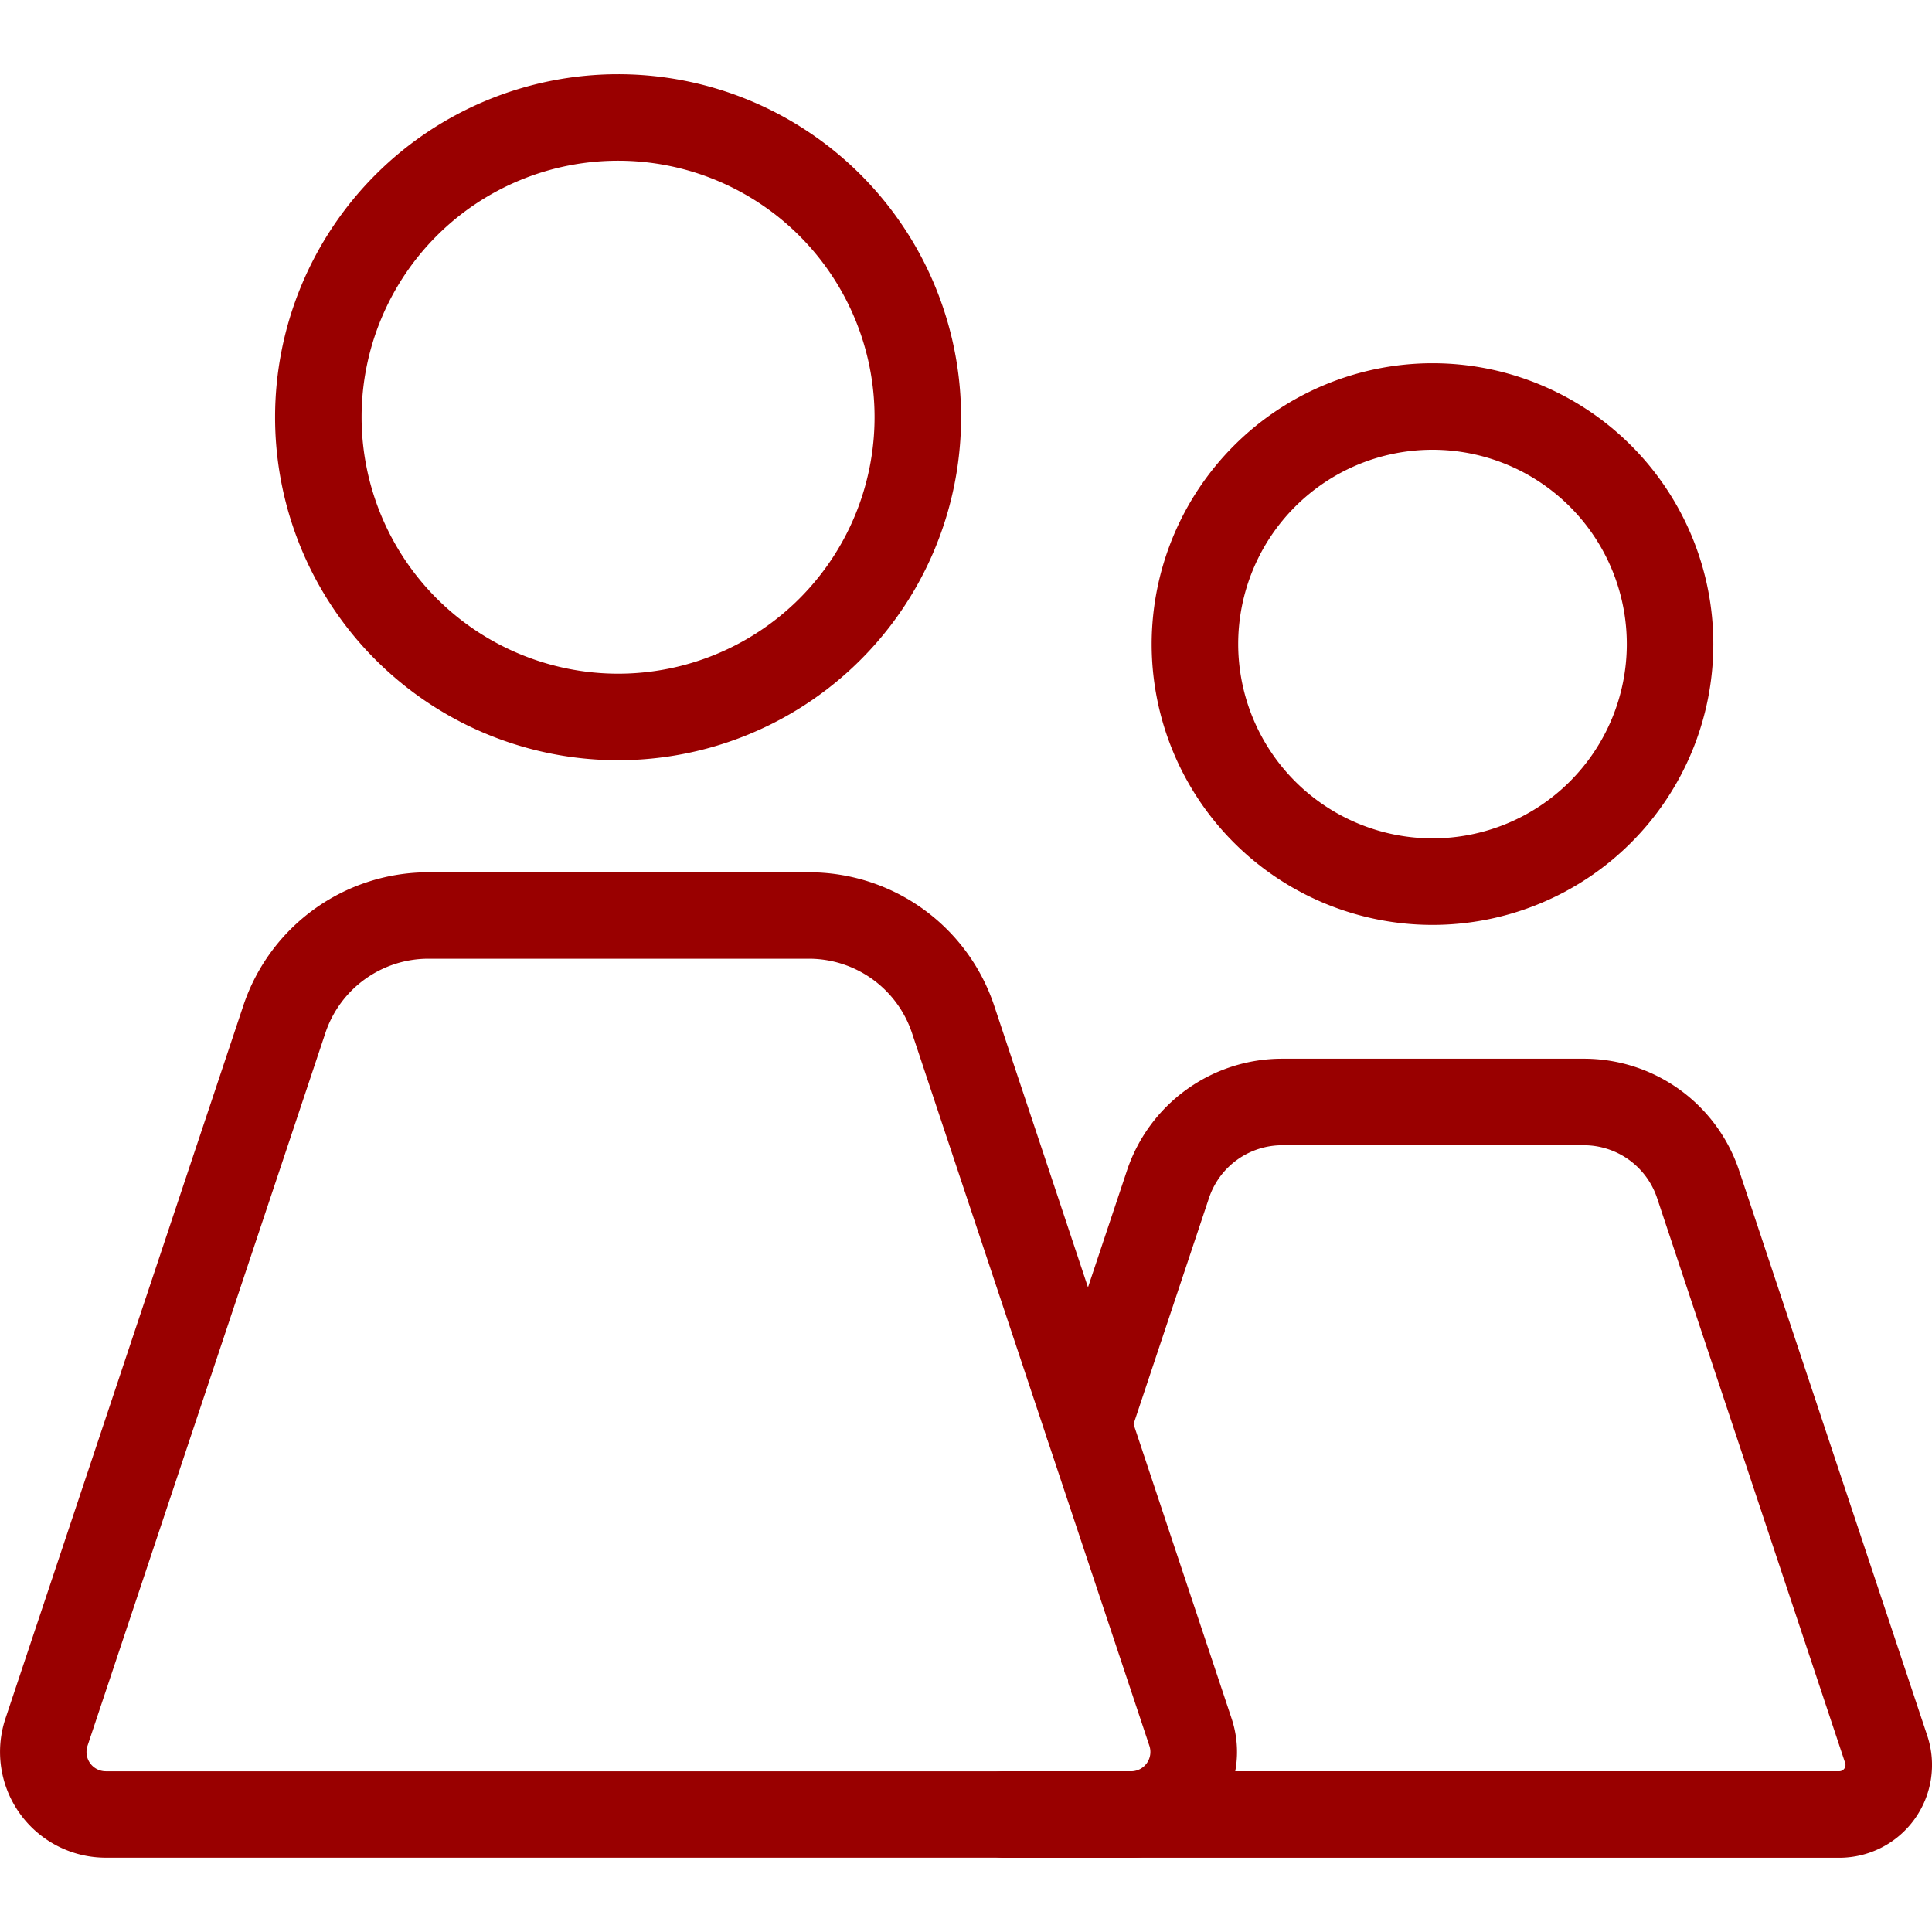 <svg xmlns="http://www.w3.org/2000/svg" width="70" height="70" viewBox="0 0 70 70">
  <g id="Group_1396" data-name="Group 1396" transform="translate(134.21 186.765)">
    <rect id="Rectangle_1094" data-name="Rectangle 1094" width="70" height="70" transform="translate(-134.21 -186.765)" fill="#fff" opacity="0"/>
    <g id="Group_1397" data-name="Group 1397" transform="translate(-134.21 -184.076)">
      <path id="Path_19000" data-name="Path 19000" d="M64.93,62.843H34.668a1.567,1.567,0,1,1,0-3.135H64.93a.227.227,0,0,0,.215-.3L58.331,38.941a2.8,2.8,0,0,0-2.656-1.915H44.75a2.8,2.8,0,0,0-2.655,1.912l-2.9,8.69a1.567,1.567,0,1,1-2.973-.992l2.9-8.69a5.925,5.925,0,0,1,5.628-4.055H55.675a5.926,5.926,0,0,1,5.63,4.059L68.12,58.42a3.362,3.362,0,0,1-3.19,4.423Z" transform="translate(1.709 1.779)" fill="#900"/>
      <path id="Path_19001" data-name="Path 19001" d="M49.655,10.656A10.175,10.175,0,1,1,39.479,20.831,10.186,10.186,0,0,1,49.655,10.656Zm0,17.215a7.04,7.04,0,1,0-7.041-7.04A7.048,7.048,0,0,0,49.655,27.871Z" transform="translate(2.248 -0.184)" fill="#900"/>
      <path id="Path_19002" data-name="Path 19002" d="M16.528,27.663H30.313A7.067,7.067,0,0,1,37.026,32.5l8.6,25.823a3.832,3.832,0,0,1-3.635,5.043H4.834A3.832,3.832,0,0,1,1.2,58.325L9.817,32.5A7.067,7.067,0,0,1,16.528,27.663ZM41.988,60.235a.7.7,0,0,0,.661-.918l-8.6-25.823a3.936,3.936,0,0,0-3.739-2.7H16.528a3.936,3.936,0,0,0-3.737,2.694L4.172,59.317a.7.7,0,0,0,.662.918Z" transform="translate(-1.003 1.253)" fill="#900"/>
      <path id="Ellipse_32" data-name="Ellipse 32" d="M10.927-1.5A12.427,12.427,0,0,1,23.355,10.927,12.427,12.427,0,0,1,10.927,23.355,12.427,12.427,0,0,1-1.5,10.927,12.427,12.427,0,0,1,10.927-1.5Zm0,21.72a9.293,9.293,0,1,0-9.293-9.293A9.3,9.3,0,0,0,10.927,20.22Z" transform="translate(11.467 1.5)" fill="#900"/>
    </g>
  </g>
</svg>

